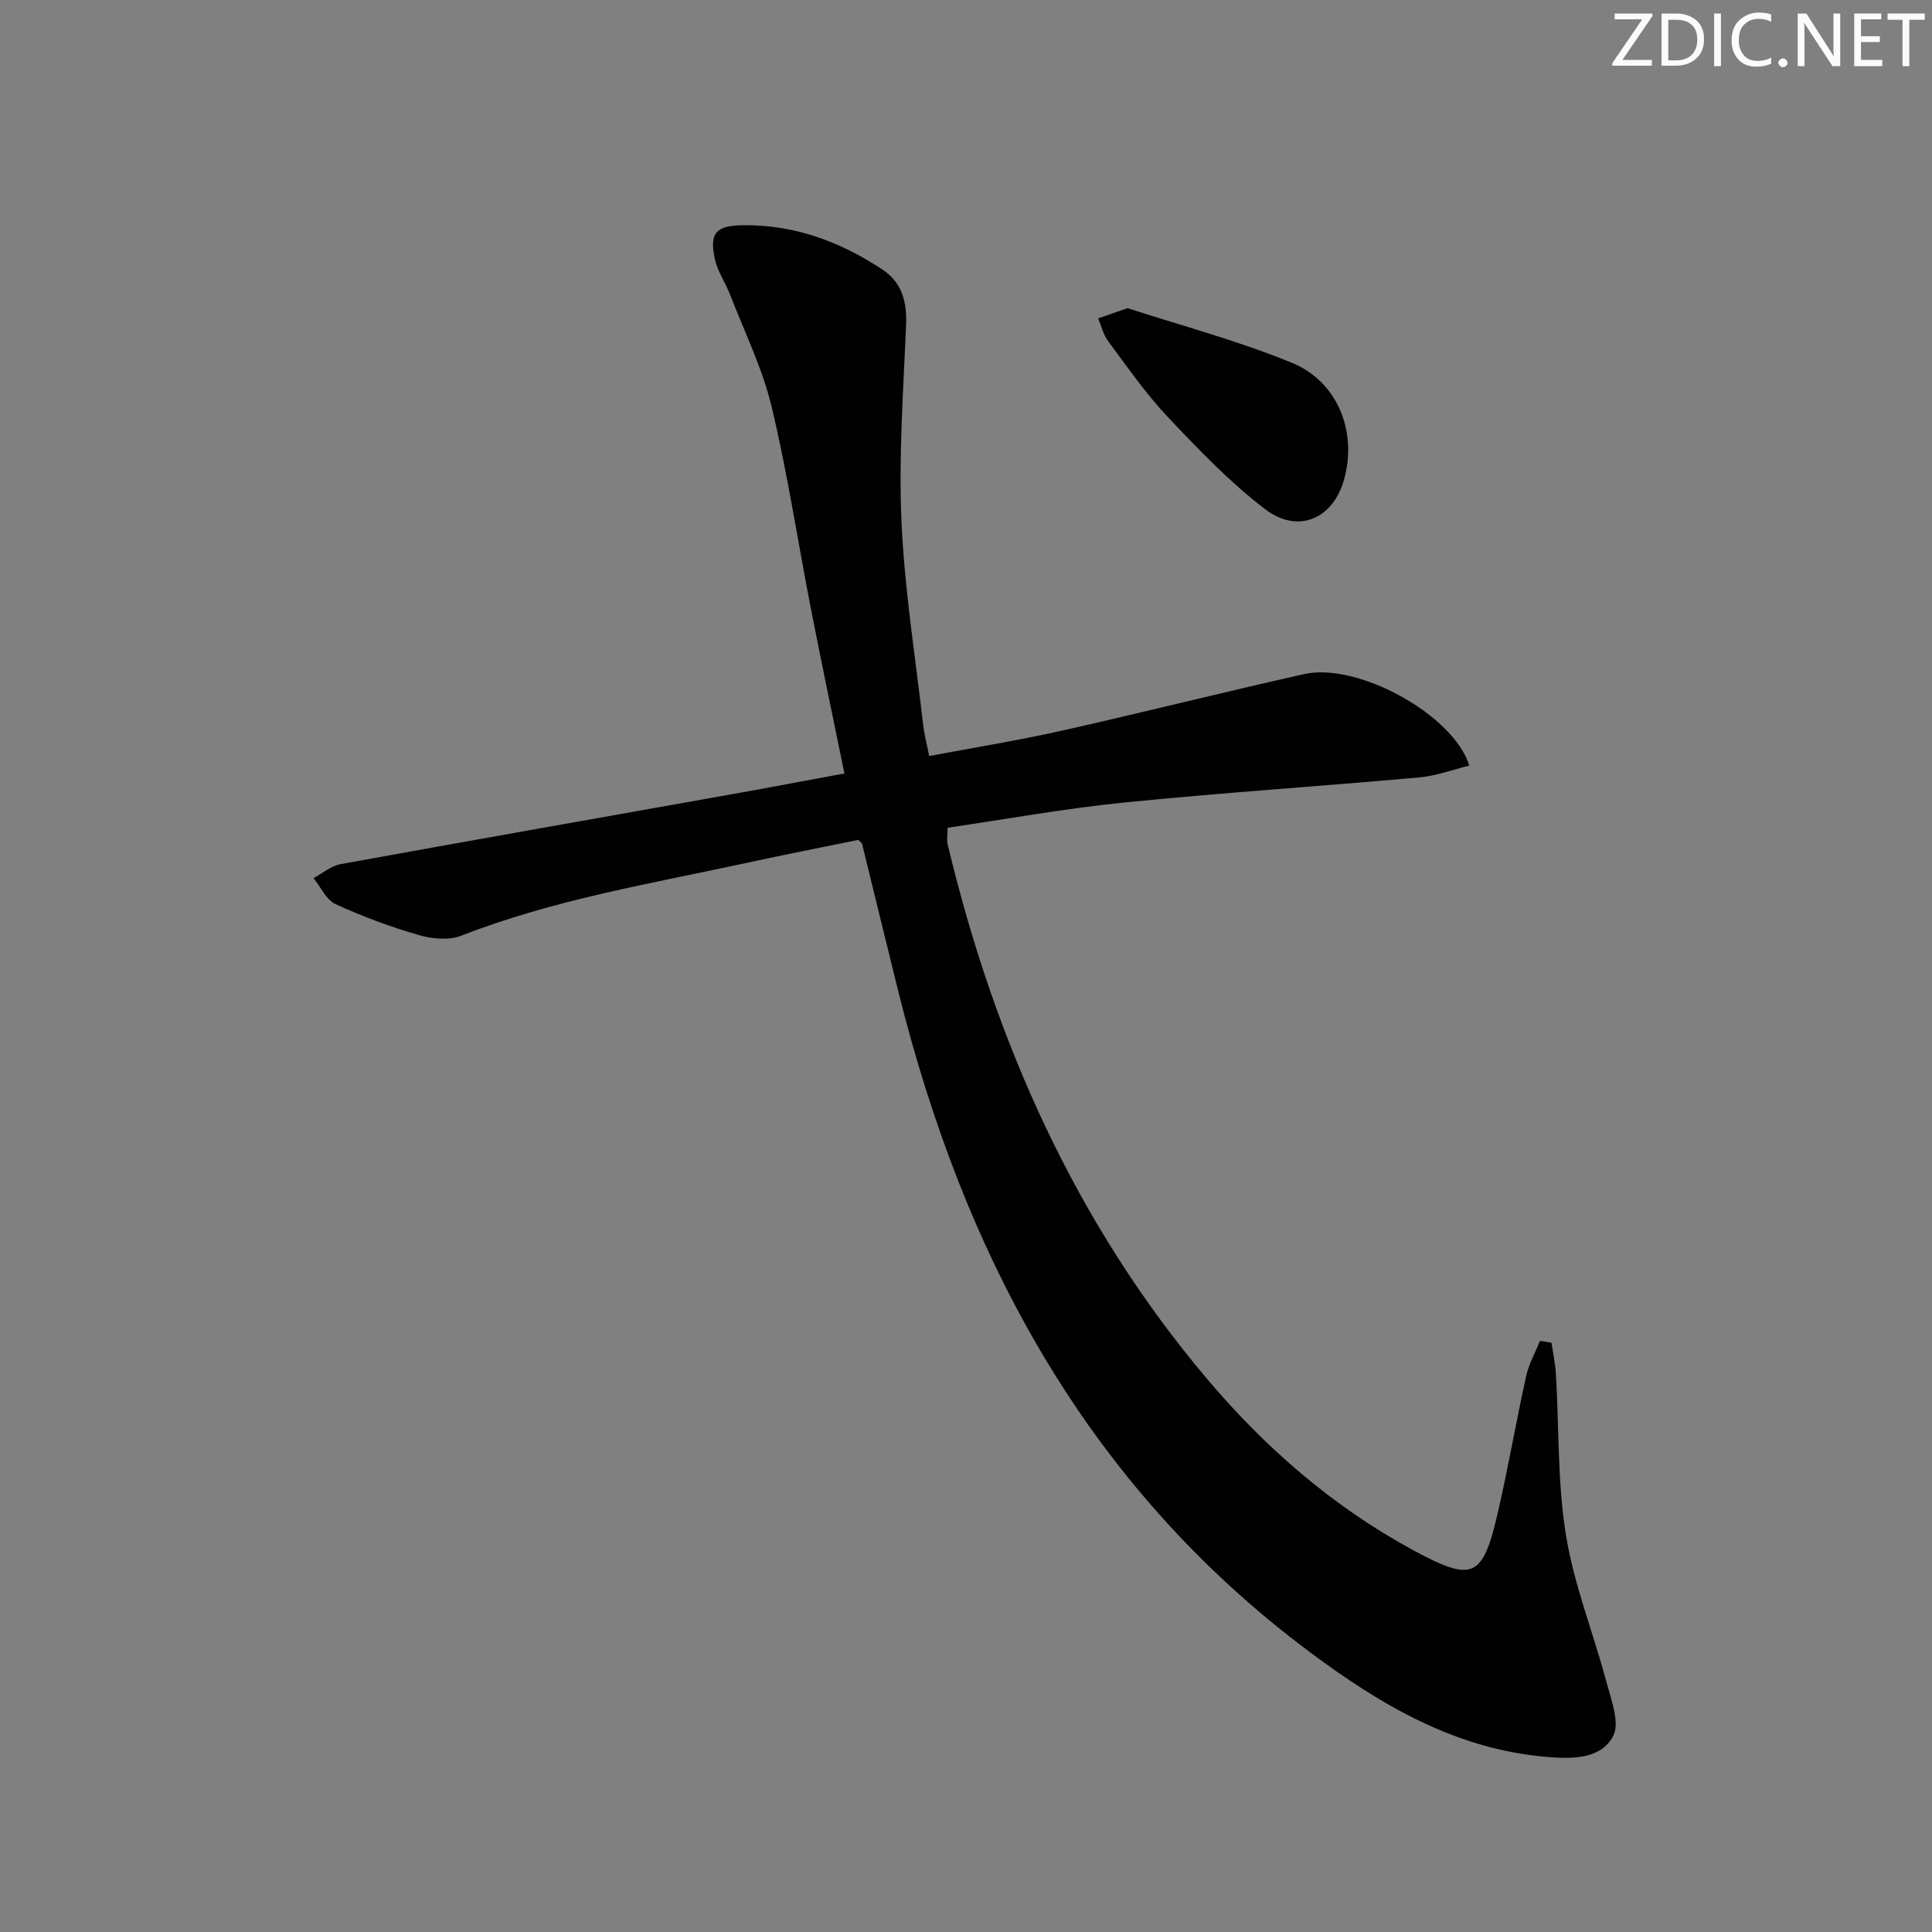<svg enable-background="new 0 0 400 400" viewBox="0 0 400 400" xmlns="http://www.w3.org/2000/svg"><rect x="0" y="0" width="400" height="400" fill="#808080" stroke="none"/><g fill="#fafbfc"><path d="m342.2 3.2-6.3 9.2h6.1v1.2h-8.2v-.5l6.2-9.1h-5.7v-1.2h7.8v.4z"/><path d="m344 13.7v-10.9h3.1c1.6 0 3 .5 4.1 1.4 1.1 1 1.6 2.2 1.6 3.9s-.5 3-1.6 4-2.5 1.5-4.2 1.5h-3zm1.4-9.6v8.4h1.6c1.4 0 2.5-.4 3.2-1.1.8-.8 1.2-1.8 1.2-3.2s-.4-2.4-1.2-3.1-1.8-1-3.1-1z"/><path d="m356.3 2.8v10.9h-1.4v-10.9z"/><path d="m366.6 13.2c-.8.4-1.8.6-3 .6-1.6 0-2.8-.5-3.7-1.5s-1.4-2.3-1.4-3.9c0-1.7.5-3.2 1.6-4.2s2.4-1.6 4-1.6c1 0 1.9.1 2.6.4v1.5c-.8-.4-1.6-.6-2.6-.6-1.2 0-2.2.4-3 1.2s-1.1 1.9-1.1 3.3c0 1.3.4 2.3 1.1 3.1s1.6 1.1 2.8 1.1c1.1 0 2-.2 2.8-.7v1.3z"/><path d="m368.2 13c0-.3.1-.5.3-.6.2-.2.4-.3.6-.3.3 0 .5.1.7.3s.3.4.3.6-.1.5-.3.6c-.2.2-.4.3-.7.3s-.5-.1-.6-.3c-.2-.2-.3-.4-.3-.6z"/><path d="m381.1 13.7h-1.7l-5.5-8.4c-.2-.2-.3-.5-.4-.7 0 .2.1.8.1 1.5v7.6h-1.4v-10.9h1.8l5.3 8.3c.3.4.4.6.4.8 0-.3-.1-.8-.1-1.6v-7.5h1.4v10.9z"/><path d="m389.7 13.7h-5.8v-10.9h5.6v1.2h-4.2v3.5h3.9v1.2h-3.9v3.7h4.4z"/><path d="m398.4 4.1h-3.1v9.6h-1.4v-9.6h-3.1v-1.3h7.7v1.3z"/></g><path d="m321.22 277.99c.32 2.19.79 4.37.92 6.57.66 11.11.3 22.37 2.08 33.3 1.69 10.36 5.7 20.33 8.42 30.54.97 3.63 2.77 8.34 1.34 11.04-2.51 4.73-8.31 4.75-13.42 4.34-19-1.53-34.51-10.63-49.43-21.77-46.3-34.58-71.55-82.08-85.18-136.88-2.52-10.13-4.97-20.28-7.47-30.42-.03-.14-.22-.24-.78-.82-7.43 1.52-15.2 3.04-22.94 4.72-19.93 4.33-40.11 7.63-59.26 15.12-2.56 1-6.06.66-8.81-.14-5.88-1.71-11.68-3.85-17.23-6.41-1.93-.89-3.05-3.54-4.55-5.38 1.87-.99 3.64-2.53 5.63-2.89 26.94-4.91 53.91-9.64 80.87-14.45 7.64-1.36 15.26-2.82 23.42-4.32-2.36-11.58-4.72-22.73-6.9-33.91-2.74-14-4.86-28.15-8.17-42.01-1.91-7.98-5.63-15.52-8.61-23.23-.95-2.47-2.57-4.75-3.13-7.29-1.2-5.43.19-7 5.74-7.07 10.68-.15 20.25 3.41 29 9.22 3.92 2.6 5.03 6.56 4.84 11.27-.56 13.6-1.56 27.25-.96 40.81.62 14.06 2.88 28.05 4.48 42.06.22 1.96.74 3.88 1.26 6.54 9.24-1.75 18.34-3.21 27.32-5.22 16.83-3.77 33.55-8.01 50.38-11.76 10.94-2.44 30.8 8.34 34.13 18.96-3.48.85-6.86 2.13-10.33 2.44-20.36 1.83-40.76 3.16-61.1 5.2-12.19 1.22-24.29 3.43-36.59 5.22 0 1.32-.22 2.47.03 3.51 9.77 40.84 26.46 78.4 53.73 110.66 11.98 14.17 25.97 26.35 42.38 35.27 12.81 6.96 14.67 5.97 17.9-8.17 2.1-9.21 3.71-18.53 5.75-27.75.56-2.51 1.88-4.86 2.86-7.28.8.13 1.59.26 2.38.38z" fill="#010102"/><path d="m233.46 63.8c10.87 3.55 22.72 6.69 33.96 11.29 9.58 3.91 13.57 14.29 10.89 24.08-2.25 8.23-9.52 11.5-16.42 6.22-7.31-5.59-13.78-12.36-20.13-19.08-4.54-4.8-8.34-10.32-12.31-15.64-1.01-1.35-1.41-3.15-2.09-4.75 1.59-.55 3.18-1.1 6.1-2.12z" fill="#010102"/></svg>